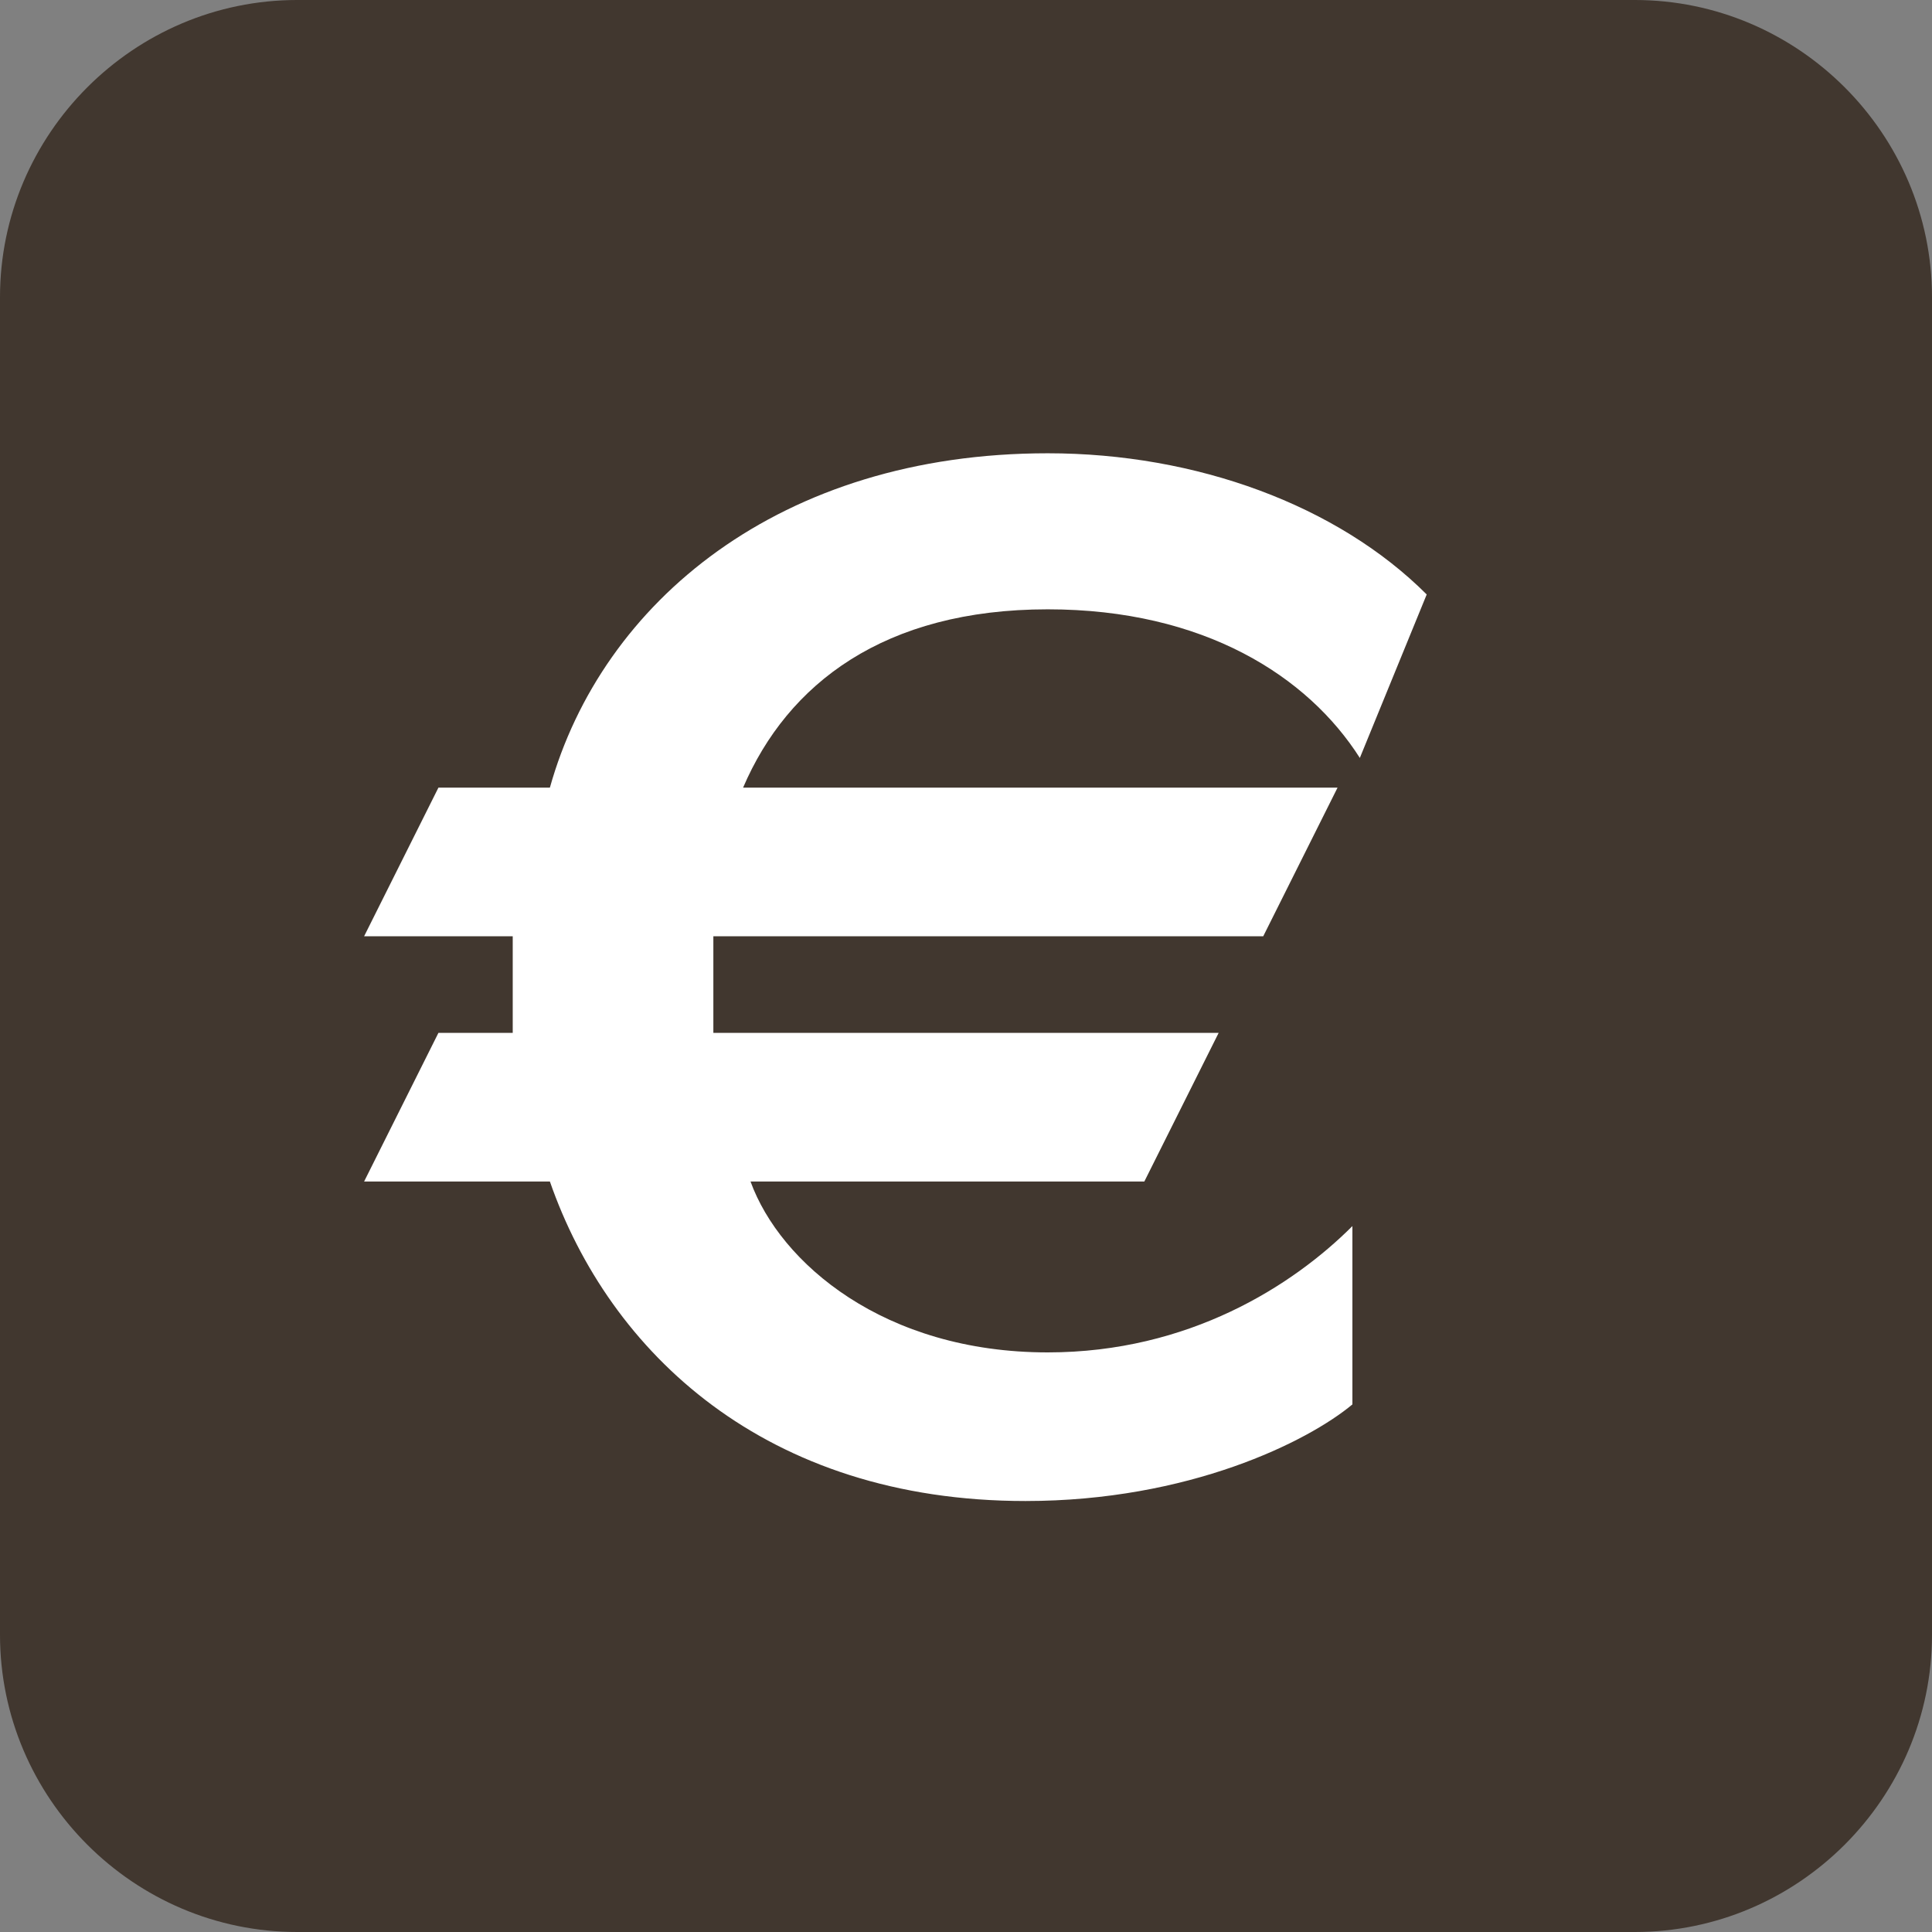 <?xml version="1.0" encoding="utf-8"?>
<!-- Generator: Adobe Illustrator 19.0.0, SVG Export Plug-In . SVG Version: 6.00 Build 0)  -->
<svg version="1.1" id="Calque_1" xmlns="http://www.w3.org/2000/svg" xmlns:xlink="http://www.w3.org/1999/xlink" x="0px" y="0px"
	 viewBox="452 406.9 26 26" style="enable-background:new 452 406.9 26 26;" xml:space="preserve">
<rect x="452" y="406.9" width="26" height="26" fill="#808080" stroke="none"/>
<style type="text/css">
	.st0{fill:#41372F;}
	.st1{fill:#FFFFFF;}
</style>
<path class="st0" d="M474,432.9h-18c-2.2,0-4-1.8-4-4v-18c0-2.2,1.8-4,4-4h18c2.2,0,4,1.8,4,4v18C478,431.1,476.2,432.9,474,432.9z"
	/>
<g>
	<path class="st1" d="M470.3,417.1c-0.7-1.1-2.1-2-4.2-2c-2.2,0-3.5,1-4.1,2.4h8l-1,2h-7.4c0,0.2,0,0.5,0,0.7s0,0.4,0,0.6h6.8l-1,2
		h-5.3c0.4,1.1,1.8,2.3,4,2.3c1.9,0,3.3-0.9,4.1-1.7v2.4c-0.6,0.5-2.2,1.3-4.4,1.3c-3.5,0-5.6-2-6.4-4.3h-2.5l1-2h1
		c0-0.3,0-0.5,0-0.6c0-0.2,0-0.4,0-0.7h-2l1-2h1.5c0.7-2.5,3.1-4.5,6.7-4.5c2,0,3.9,0.7,5.1,1.9L470.3,417.1z"/>
</g>
</svg>
